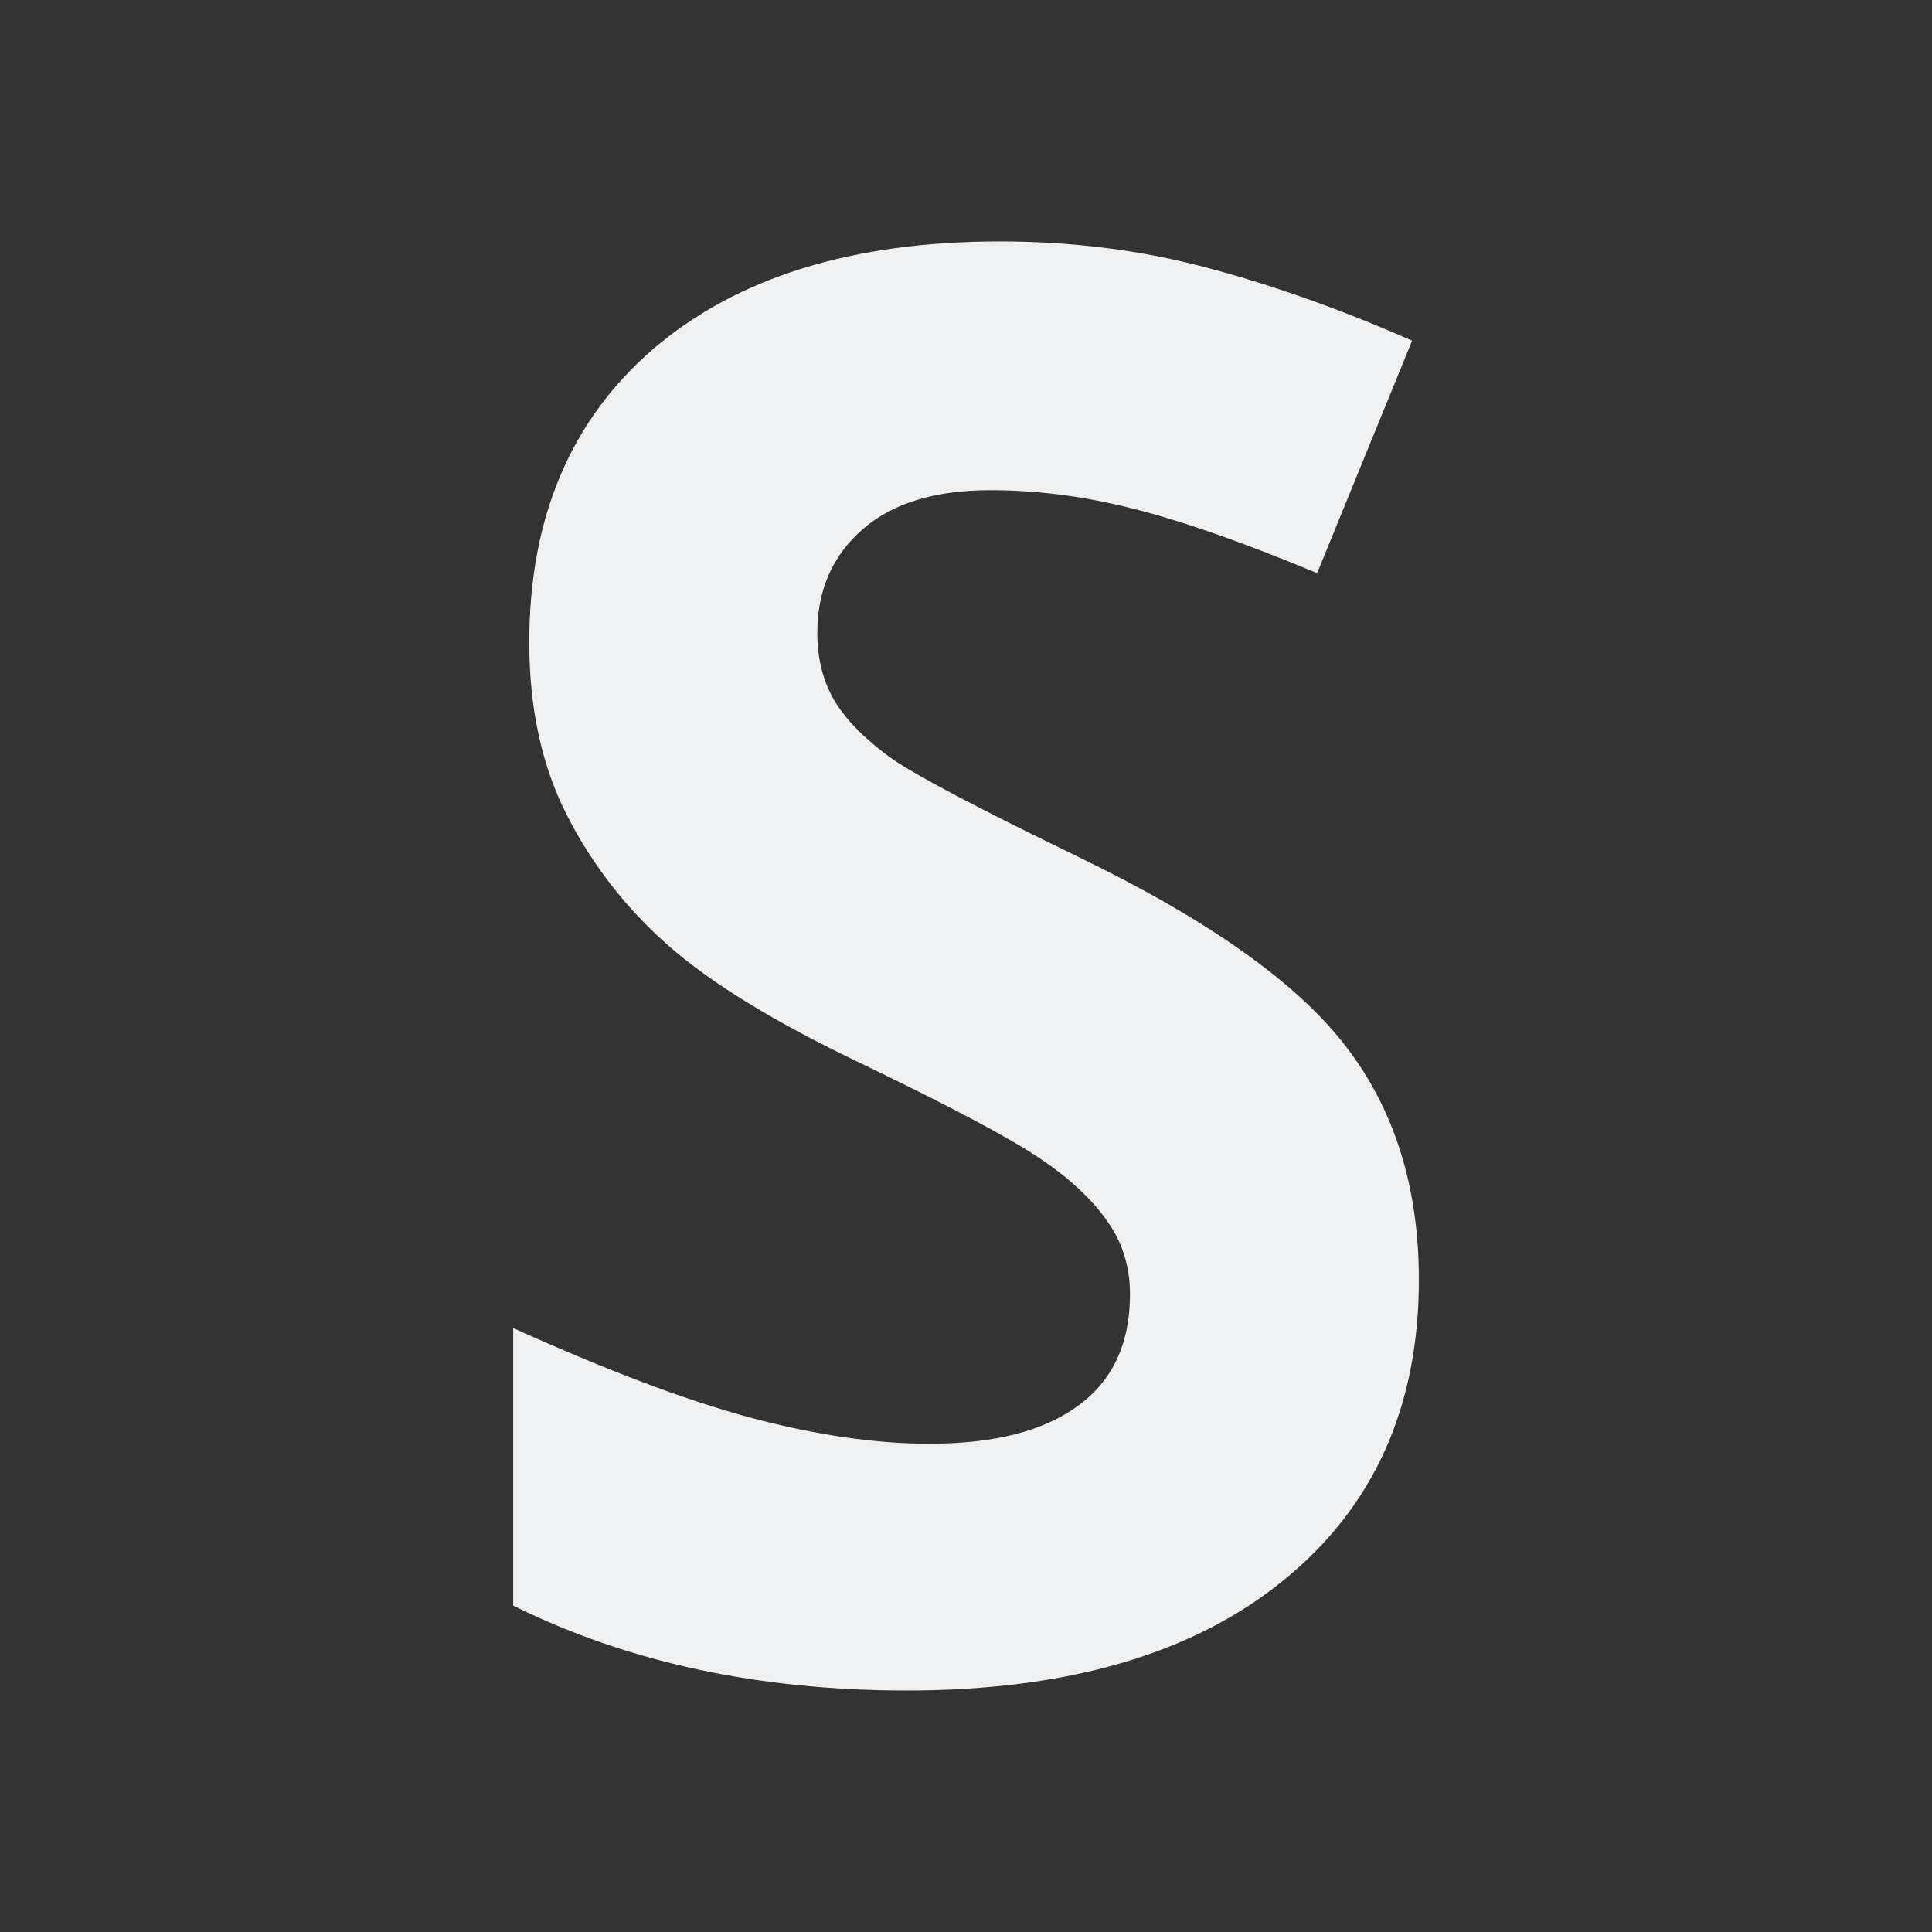 <svg height="32" viewBox="0 0 32 32" width="32" xmlns="http://www.w3.org/2000/svg"><rect x="0" y="0" width="32" height="32" fill="#333333" stroke="none"/><path d="m16.56 3.999c-2.434 0-4.345.591-5.731 1.773-1.375 1.182-2.063 2.804-2.063 4.869 0 1.097.21 2.054.63 2.874.42.82.982 1.539 1.685 2.156s1.758 1.263 3.164 1.934c1.501.724 2.491 1.249 2.974 1.579.493.33.867.678 1.119 1.04.252.351.378.755.378 1.213 0 .82-.29 1.436-.867 1.852-.567.415-1.385.624-2.455.624-.892 0-1.878-.143-2.959-.431-1.07-.287-2.382-.783-3.935-1.485v4.597c1.889.937 4.06 1.406 6.516 1.406 2.665 0 4.744-.606 6.235-1.819 1.501-1.214 2.25-2.876 2.25-4.984 0-1.522-.398-2.804-1.195-3.847-.798-1.054-2.273-2.103-4.424-3.147-1.626-.788-2.659-1.331-3.1-1.629-.43-.309-.747-.624-.946-.943-.199-.33-.299-.712-.299-1.148 0-.703.248-1.272.741-1.708.493-.436 1.201-.656 2.124-.656.777 0 1.564.102 2.361.305.808.202 1.825.558 3.053 1.069l1.573-3.85c-1.186-.522-2.322-.925-3.413-1.213-1.081-.287-2.22-.431-3.416-.431z" fill="#eff0f1" stroke-width="1.5"/></svg>
